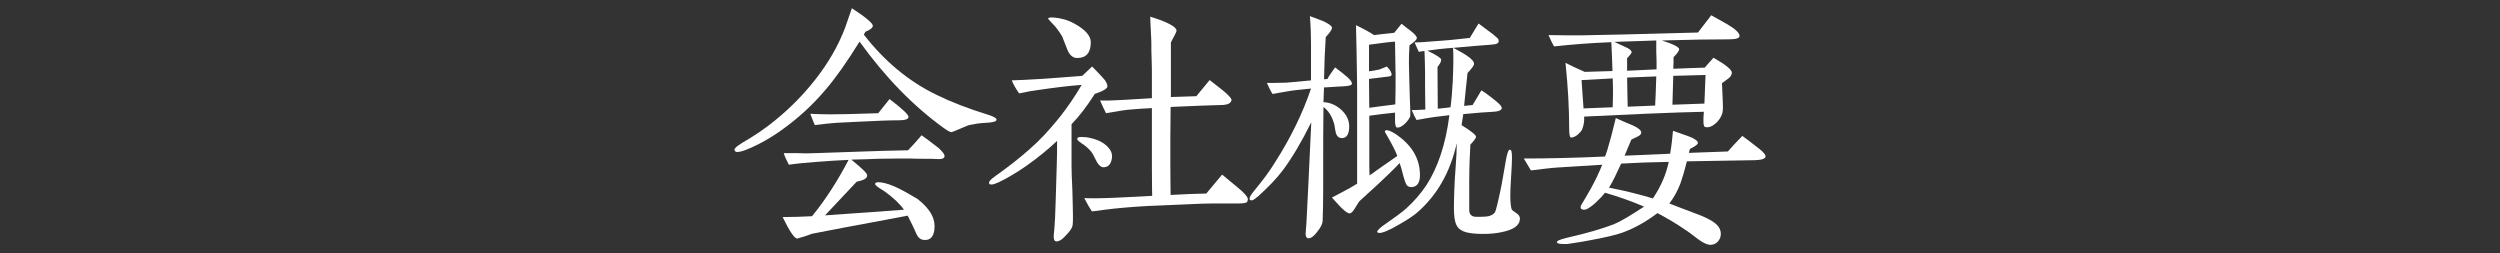 <?xml version="1.0" encoding="UTF-8"?>
<svg id="_レイヤー_1" data-name="レイヤー 1" xmlns="http://www.w3.org/2000/svg" width="1278.16" height="129.36" viewBox="0 0 1278.16 129.36">
  <rect x="0" y="0" width="1278.16" height="129.36" fill="#333333" stroke="none"/>
  <defs>
    <style>
      .cls-1 {
        fill: #fff;
      }
    </style>
  </defs>
  <path class="cls-1" d="M503.85,62.8c-3.04.14-5.64.58-7.67,1.01-1.01.15-2.75.87-5.35,2.03-2.75,1.16-4.2,1.74-4.34,1.74-.72,0-2.03-.72-4.05-2.17-15.63-11.29-29.95-26.05-42.98-44.13-6.37,10.27-12.15,18.52-17.51,24.74-6.51,7.67-13.89,14.47-22.43,20.55-6.08,4.34-12.16,7.67-18.38,10.13-1.88.72-3.33,1.01-4.2,1.01s-1.3-.43-1.45-1.16c0-.72,1.3-1.88,3.91-3.47,6.22-3.62,11.87-7.38,16.93-11.58,7.67-6.22,14.47-13.17,20.4-20.69,6.95-8.83,12.01-17.8,15.34-26.62.72-2.17,1.88-5.5,3.47-9.98,7.09,4.63,10.71,7.67,10.71,8.97,0,1.01-1.3,2.03-3.76,3.04l-.87,1.45c10.56,13.6,22.86,23.88,37.19,30.82,7.38,3.62,15.92,6.95,25.76,9.98,3.33,1.01,4.92,1.88,4.92,2.75s-1.88,1.45-5.64,1.59ZM480.41,81.32c-1.16,0-2.46,0-3.91-.14h-3.91c-4.49,0-7.09-.14-7.52-.14-3.76,0-9.26,0-16.35.14-2.89.14-7.38.29-13.46.43,5.5,4.49,8.25,7.09,8.1,8.1,0,1.45-1.74,2.46-5.35,3.18-3.62,3.91-8.97,9.55-16.21,17.22l12.3-.87c6.08-.43,15.48-1.01,28.07-2.03-2.17-3.04-5.5-6.22-9.98-9.41-1.01-.72-2.17-1.3-3.18-2.03-1.01-.72-1.59-1.3-1.59-1.74,0-.58.58-.87,1.59-.87,2.17,0,4.78.72,7.96,2.03,2.75,1.16,6.8,3.33,12.3,6.66,5.64,4.49,8.54,8.97,8.54,13.75s-1.74,7.24-5.06,7.09c-1.88,0-3.18-1.01-4.05-2.75-1.01-2.32-2.46-5.5-4.63-9.69-3.04.58-9.69,1.88-19.97,3.76-6.51,1.16-16.21,3.04-28.94,5.5-1.88.72-4.34,1.59-7.52,2.46-1.45,0-3.91-3.62-7.52-11,4.63,0,9.7-.14,15.05-.43,6.95-8.54,13.17-18.23,18.67-28.79-3.47.14-8.97.43-16.35,1.01-5.64.43-10.27.87-14.18,1.45-1.3-2.46-2.17-4.34-2.6-5.93h5.93c2.46,0,4.34.14,5.5.14.43,0,10.56-.29,30.68-1.01,4.49-.15,11.72-.43,21.42-.58,1.88-1.88,4.2-4.49,6.95-7.67,1.88,1.3,4.77,3.47,8.68,6.51,2.03,1.88,3.04,3.18,3.04,4.05,0,1.01-.87,1.59-2.46,1.59ZM459.28,61.5c-4.63,0-11.43.29-20.26.72-2.17.14-6.08.29-11.58.58-2.46.14-6.08.58-10.85,1.16-.58-1.3-1.3-3.18-2.32-5.79,3.04.14,6.37.29,9.84.29,4.49,0,12.73-.14,24.89-.58,1.3-1.59,3.18-4.05,5.79-7.23,6.51,4.92,9.7,7.96,9.7,9.12s-1.74,1.74-5.21,1.74Z"/>
  <path class="cls-1" d="M559.71,48.04c-3.91,6.22-7.96,11.43-11.87,15.48v21.13c0,2.6.14,6.8.43,12.73.14,5.93.29,10.27.29,12.88,0,2.17,0,3.76-.14,4.63-.14,1.59-1.45,3.47-3.91,5.93-1.59,1.74-3.04,2.6-4.34,2.6-1.01,0-1.45-.87-1.45-2.46,0-.72.14-2.17.29-3.33.29-3.47.58-8.39.72-14.9l.58-19.39c.14-3.33.14-7.09.14-11.29-4.49,4.2-9.55,8.39-15.48,12.59-4.77,3.33-9.55,6.22-14.33,8.54-1.59.72-2.89,1.16-3.76,1.16-.72,0-1.01-.14-1.16-.58-.29-.87.72-2.03,3.18-3.76,6.8-4.78,12.59-9.41,17.36-13.6,5.35-4.63,10.56-10.27,15.77-16.79,3.62-4.63,7.38-9.98,11-16.21-5.93.43-13.31,1.3-22.14,2.6-2.46.29-5.64.87-9.84,1.74-1.74-2.46-3.04-4.77-3.76-6.66,6.51-.14,18.52-.87,36.03-2.31,1.01-1.01,2.75-2.6,5.06-4.78,1.16,1.3,3.04,3.04,5.35,5.64,1.74,1.74,2.46,3.47,2.46,4.49,0,1.16-2.17,2.46-6.51,3.91ZM550.73,29.66c-2.17,0-3.91-1.45-5.06-4.34l-2.6-6.66c-.72-1.3-3.04-4.63-4.05-5.64-1.3-1.3-2.89-3.04-3.18-3.47.15-.58,1.16-.72,3.04-.58,3.62.29,7.24,1.3,10.56,3.18,5.5,3.04,8.25,6.22,8.25,9.41,0,5.35-2.31,8.1-6.95,8.1ZM564.19,85.52c-1.16,0-2.32-.87-3.33-2.6-.72-1.3-1.45-2.75-2.17-4.2-.87-1.45-2.32-3.04-4.49-4.63-.87-.58-1.74-1.16-2.46-1.74-.87-.58-1.16-1.16-.87-1.74.14-.43.87-.58,2.17-.58,1.45,0,3.04.14,4.63.58,4.49,1.01,7.52,2.89,9.41,5.35,1.3,1.59,1.74,3.47,1.3,5.5-.58,2.75-2.03,4.05-4.2,4.05ZM637.55,103.31c-.29.43-1.88.72-4.77.72h-13.17c-5.64,0-14.33.58-26.19,1.01-9.7.29-17.65,1.01-23.59,1.59-2.32.29-6.22.72-11.58,1.45-1.01-1.45-2.32-3.76-3.91-6.8,3.18.14,8.1.14,14.62-.14,3.04-.14,9.69-.43,20.11-1.01,0-.58-.15-5.21-.15-13.89v-30.97c-3.62.14-7.23.43-10.85.72-2.46.14-6.66.87-12.59,1.88-.72-1.3-1.74-3.47-3.04-6.51,2.89.14,6.95,0,12.01-.29l14.47-.87v-8.54c0-5.06,0-8.97-.14-11.72-.14-2.32-.14-5.21-.14-8.54,0-1.01-.14-3.18-.29-6.37-.14-3.04-.29-5.21-.29-6.51,8.97,2.75,13.46,5.21,13.46,7.23,0,.43-1.01,2.46-2.89,5.93v27.93c4.78-.15,9.12-.29,13.02-.43l6.8-8.25c2.17,1.74,4.49,3.47,6.66,5.21,3.33,2.75,4.78,4.49,4.49,5.21-.43,1.45-1.88,2.17-4.34,2.31-2.89.15-7.24.15-12.88.43l-13.89.58-.14,16.35v13.46c0,7.81.14,12.88.14,15.19,6.8-.43,12.88-.58,18.23-.72l8.1-9.69c.14.14,2.6,2.17,7.52,6.22,3.76,3.04,5.64,5.21,5.64,6.37,0,.43-.14,1.01-.43,1.45Z"/>
  <path class="cls-1" d="M686.61,44.13c-3.04.14-6.51.43-9.69.58l-.29,7.52c3.04.14,6.22,1.3,8.97,3.76s4.2,5.35,4.2,8.68c0,3.91-1.3,5.93-3.76,5.93-1.59,0-2.75-1.01-3.18-3.18-.43-1.74-.43-3.33-1.01-4.92-1.16-3.62-3.04-6.22-5.21-7.81-.14,9.55-.14,20.11-.14,31.69v10.71c0,6.51-.14,11.87-.29,16.06-.14,1.45-1.01,3.18-2.75,5.35-1.74,2.32-3.18,3.33-4.49,3.33-1.01,0-1.45-1.01-1.45-2.31,0-.43.29-4.63.43-5.93.14-1.88,1.45-28.65,2.46-51.08-4.92,9.98-9.84,18.23-14.47,24.45-3.47,4.63-7.81,8.97-12.59,13.31-1.59,1.3-2.6,2.17-3.47,2.17-.72,0-1.16-.29-1.01-1.01,0-.72.87-2.17,2.46-4.05,4.2-5.06,7.67-9.69,10.42-14.18,7.96-12.44,14.18-25.03,18.52-37.91-4.05.43-8.25.72-12.3,1.45l-7.38,1.3c-1.01-1.59-1.88-3.47-2.89-5.64,2.03,0,5.5,0,9.84-.14,2.46-.14,6.51-.58,12.73-1.16v-18.52c0-4.49-.14-9.26-.58-14.33,3.04,1.01,5.35,2.03,7.24,2.75,2.6,1.3,4.05,2.31,4.05,3.18,0,1.01-1.16,2.61-3.18,4.78-.43,6.22-.72,13.46-.87,21.56l1.74-.14c.58-1.3,2.03-3.18,3.91-5.93,2.6,1.88,4.49,3.47,6.37,5.06,1.74,1.59,2.46,2.75,2.17,3.47-.15.72-1.74,1.01-4.49,1.16ZM721.48,95.65c-.72,0-1.59-.29-2.03-.72-.72-.72-1.59-3.18-2.6-7.38-.14-.43-.43-1.88-1.3-4.2-.43.58-3.76,4.05-9.98,9.84-2.17,2.17-5.79,5.21-10.56,9.7-.14.14-1.01,1.45-2.31,3.62-1.01,1.74-2.03,2.6-2.61,2.6-.72,0-1.74-.58-3.04-1.74-1.45-1.16-3.33-3.33-6.08-6.37,2.03-1.01,4.92-2.6,9.26-4.92,1.3-.72,2.46-1.45,3.62-2.17v-47.61c0-4.49-.14-11.14-.29-20.11l-.29-13.31c3.91,1.88,7.09,3.62,9.26,5.06,2.17-.29,5.64-.72,10.27-1.16l3.76-4.63c1.45,1.16,2.89,2.32,4.49,3.47,2.17,1.74,3.18,2.89,3.33,3.62.14.87-1.16,2.17-3.76,3.91-.29,3.91-.29,6.8-.29,8.97,0,4.2.29,10.71.43,17.07.14,3.18.29,6.8.29,8.1s0,2.03-.14,2.46c-.58,1.16-1.45,2.31-2.46,3.33-1.45,1.45-2.89,2.17-4.05,2.17-.72,0-1.16-1.16-1.16-3.47v-4.2c-4.05.43-8.39.87-13.17,1.59v25.47c0,2.6.14,4.34.14,5.06,2.89-2.17,7.81-5.5,14.18-9.98-1.01-2.6-2.17-4.92-3.47-7.23l-2.89-5.06c0-.58.29-.87.87-.87,1.01,0,2.32.58,4.05,1.59,8.68,5.64,13.02,12.73,13.02,21.42,0,4.05-1.59,6.08-4.49,6.08ZM713.24,21.27c-2.46.14-6.95.72-13.31,1.59v13.6c1.3-.14,2.89-.43,5.06-.87.43-.14,1.74-.58,4.05-1.59,1.74,1.74,2.46,3.33,2.46,4.05,0,.58-.43.87-1.16,1.01l-10.42,1.3.14,14.76c2.89-.43,7.38-1.01,13.31-1.74.14-5.06.14-9.98.14-14.76,0-.15-.14-5.93-.29-17.36ZM770.68,117.93c-4.2,1.3-9.26,1.88-15.34,1.59-4.05-.15-6.95-.87-8.54-2.03-1.74-1.01-2.75-3.04-3.18-6.08-.14-1.3-.29-2.89-.29-4.78,0-5.06.29-14.04.87-20.98.43-5.21.58-9.41.58-12.44-3.33,14.76-9.98,26.62-20.4,35.6-1.88,1.59-4.92,3.62-9.26,6.08-4.92,2.89-8.39,4.34-10.13,4.2-.58-.14-.87-.29-.87-.58,0-.72,1.45-2.17,4.49-4.2,4.63-3.18,8.1-5.79,10.27-7.67,4.05-3.62,7.52-7.67,10.42-12.01,5.79-8.97,9.84-20.84,11.72-35.74-2.75.29-5.21.58-7.24.87-2.31.29-5.5.87-9.55,1.59-.58-1.01-1.45-2.61-2.46-5.06,2.17,0,4.49-.15,6.95-.29-.14-7.38-.14-13.75-.14-19.39,0-2.46-.14-5.93-.29-10.56-1.16.14-2.17.29-2.89.43-.43-1.01-1.3-2.6-2.17-4.78,1.74,0,4.92-.14,9.55-.58,2.6-.14,5.64-.43,9.26-.72,1.74-.14,4.92-.58,9.41-1.01l4.49-7.38c1.59,1.3,4.2,3.04,7.38,5.5,1.16,1.01,1.88,1.59,2.32,2.03.43.43.58.87.58,1.45.14,1.16-1.3,1.74-4.2,1.88-4.63.29-10.85.87-18.96,1.59,6.95,3.62,10.56,6.22,10.56,8.1.14.72-1.01,2.32-3.33,4.78-.87,7.38-1.3,13.02-1.74,16.79l4.34-.43c1.01-1.74,2.6-4.2,4.49-7.52,1.88,1.16,4.49,3.04,7.96,5.93,1.59,1.3,2.46,2.46,2.46,3.04,0,1.3-1.74,1.88-4.78,2.03-2.75.14-7.67.43-14.9,1.16l-.87,5.64c4.92,3.04,7.38,5.06,7.38,5.93,0,.72-1.01,2.03-2.89,4.05-.15,3.62-.58,9.98-.58,19.1v14.33c0,2.17,1.16,3.47,3.62,3.47h1.88c2.03,0,3.47-.14,4.2-.29,1.45-.29,2.75-1.01,3.47-2.03.43-.72,1.59-5.21,3.33-13.75.72-3.76,1.3-7.67,2.03-11.58.72-4.49,1.45-6.8,2.32-6.66.72,0,1.01,1.3,1.01,3.91,0,2.03-.14,5.21-.43,9.7-.29,4.49-.43,7.67-.43,9.69,0,3.62.29,5.93.72,7.24.14.29.87.87,2.17,1.74,1.45.87,2.03,1.88,2.03,2.89,0,2.89-2.17,4.92-6.37,6.22ZM742.9,24.45c-5.93.43-10.27,1.01-13.17,1.45,4.63,2.17,6.95,3.76,7.09,4.49s-.43,2.03-1.88,3.91l.14,21.27c1.88-.15,4.2-.43,6.51-.72.58-4.05.87-8.54,1.16-13.46.14-3.91.29-7.38.29-10.13,0-2.46,0-4.63-.14-6.8Z"/>
  <path class="cls-1" d="M897.01,81.9c-7.38.14-18.81.29-34.58.58-1.3,5.21-2.46,8.97-3.33,11.43-1.59,4.05-3.47,7.38-5.64,10.13,2.75,1.01,6.95,2.75,12.88,4.92,6.51,2.32,10.56,4.63,12.15,6.8.87,1.16,1.3,2.46,1.3,3.76,0,1.45-.43,2.75-1.45,3.91-1.01,1.16-2.32,1.74-3.91,1.74-1.45,0-3.47-.87-6.08-2.75-1.88-1.3-3.62-2.89-5.64-4.2-5.79-4.05-11.14-7.09-15.34-9.26-5.5,4.2-11.29,7.52-17.51,9.84-3.04,1.16-8.97,2.6-17.8,4.2-2.03.43-5.64,1.01-10.71,1.74-3.47.14-5.21-.14-5.35-.87s1.59-1.45,5.21-2.32c10.13-2.32,18.09-4.63,24.02-6.95,3.47-1.45,8.54-4.49,15.34-8.97-6.8-2.89-13.46-5.21-19.97-7.09-1.16,1.45-2.75,3.18-4.77,5.06-2.75,2.46-4.78,3.76-6.08,3.62-1.59-.14-2.03-.87-1.3-2.46,1.01-1.74,2.75-4.49,4.92-8.39,2.46-4.49,4.34-8.54,5.79-12.15l-23.3,1.45c-2.6.15-6.95.72-13.17,1.45l-3.62-6.08c11.72,0,25.61-.29,41.53-1.01.43-1.01.72-2.17,1.16-3.33,1.3-4.2,2.75-9.7,4.34-16.35,1.88.87,4.78,2.17,8.68,3.76,2.89,1.3,4.34,2.6,4.34,3.62,0,.87-.72,1.59-2.03,2.17-1.01.43-2.03,1.01-3.04,1.45l-3.47,8.25,23.3-1.01c.72-4.2,1.16-8.1,1.45-11.72,1.59.58,4.2,1.45,7.81,2.75,3.18,1.16,4.78,2.32,4.92,3.33.14.72-1.3,1.88-4.05,3.18-.14.43-.29,1.01-.58,2.03,4.49-.14,11.14-.43,19.97-.72,1.59-1.88,4.05-4.49,7.38-7.96,1.88,1.3,4.63,3.47,8.54,6.51,2.46,1.88,3.47,3.33,3.33,4.05-.14,1.16-2.03,1.74-5.64,1.88ZM884.13,20.11c-8.54,0-19.97.14-34.44.58,5.93,1.88,8.83,3.47,8.83,4.49,0,.72-1.01,2.17-2.89,4.05,0,1.88,0,3.76-.14,5.93,6.22-.29,11.58-.43,16.06-.58l4.49-5.06c6.37,3.62,9.55,6.22,9.41,7.81-.14,1.01-.72,2.03-1.74,2.75-1.16.87-2.31,1.74-3.33,2.46,0,.72.15,2.89.29,6.51.14,3.33.29,5.79.14,7.38-.14,1.88-1.01,3.91-2.89,5.93-2.17,2.17-4.2,3.04-6.08,2.6-1.01-.14-1.16-2.75-.72-7.81-6.66.14-16.64.43-29.95,1.01l-31.25,1.45c.14,2.17-.15,4.34-1.01,6.51-.43.87-1.16,1.74-2.31,2.75-1.3,1.01-2.32,1.45-3.33,1.45-.72,0-1.01-1.59-1.01-4.77,0-9.84-.58-20.98-1.88-33.43,2.17,1.16,5.5,2.75,9.84,4.63,4.34-.14,9.12-.29,14.18-.43-.14-4.34-.29-9.26-.58-14.76-10.56.43-20.4,1.16-29.23,2.17-.72-1.01-1.59-2.89-2.89-5.79,7.96.14,13.31.14,16.06.14,9.55-.14,29.66-.58,60.34-1.45l6.8-8.83c2.75,1.59,5.5,3.04,8.25,4.63,4.2,2.46,6.22,4.49,6.22,5.93,0,1.16-1.74,1.74-5.21,1.74ZM824.66,48.91c0-2.75,0-5.79-.14-8.83l-15.92.87c.14,3.18.58,7.96,1.01,14.47l14.9-.58.14-5.93ZM828.85,83.64c-2.32,5.06-4.34,9.26-6.22,12.3,8.25,1.59,15.63,3.47,22.43,5.5,4.2-6.22,6.8-12.44,8.1-18.67-8.83.14-16.93.43-24.31.87ZM846.94,35.45v-4.2c0-2.03-.15-3.47-.15-4.34v-6.22c-4.77.14-11.87.43-21.42.72,1.59.72,3.76,1.74,6.8,3.18,1.3.72,2.03,1.45,2.03,2.17,0,.29-.72,1.3-2.32,3.04v6.37l15.05-.72ZM831.89,39.65c.14,5.79.14,10.71.29,14.9l14.04-.58c.14-3.33.43-8.25.58-14.9-5.06.14-9.98.43-14.9.58ZM855.48,38.78l-.43,14.76,16.35-.58c.14-3.47.29-8.39.58-14.62l-16.5.43Z"/>
</svg>